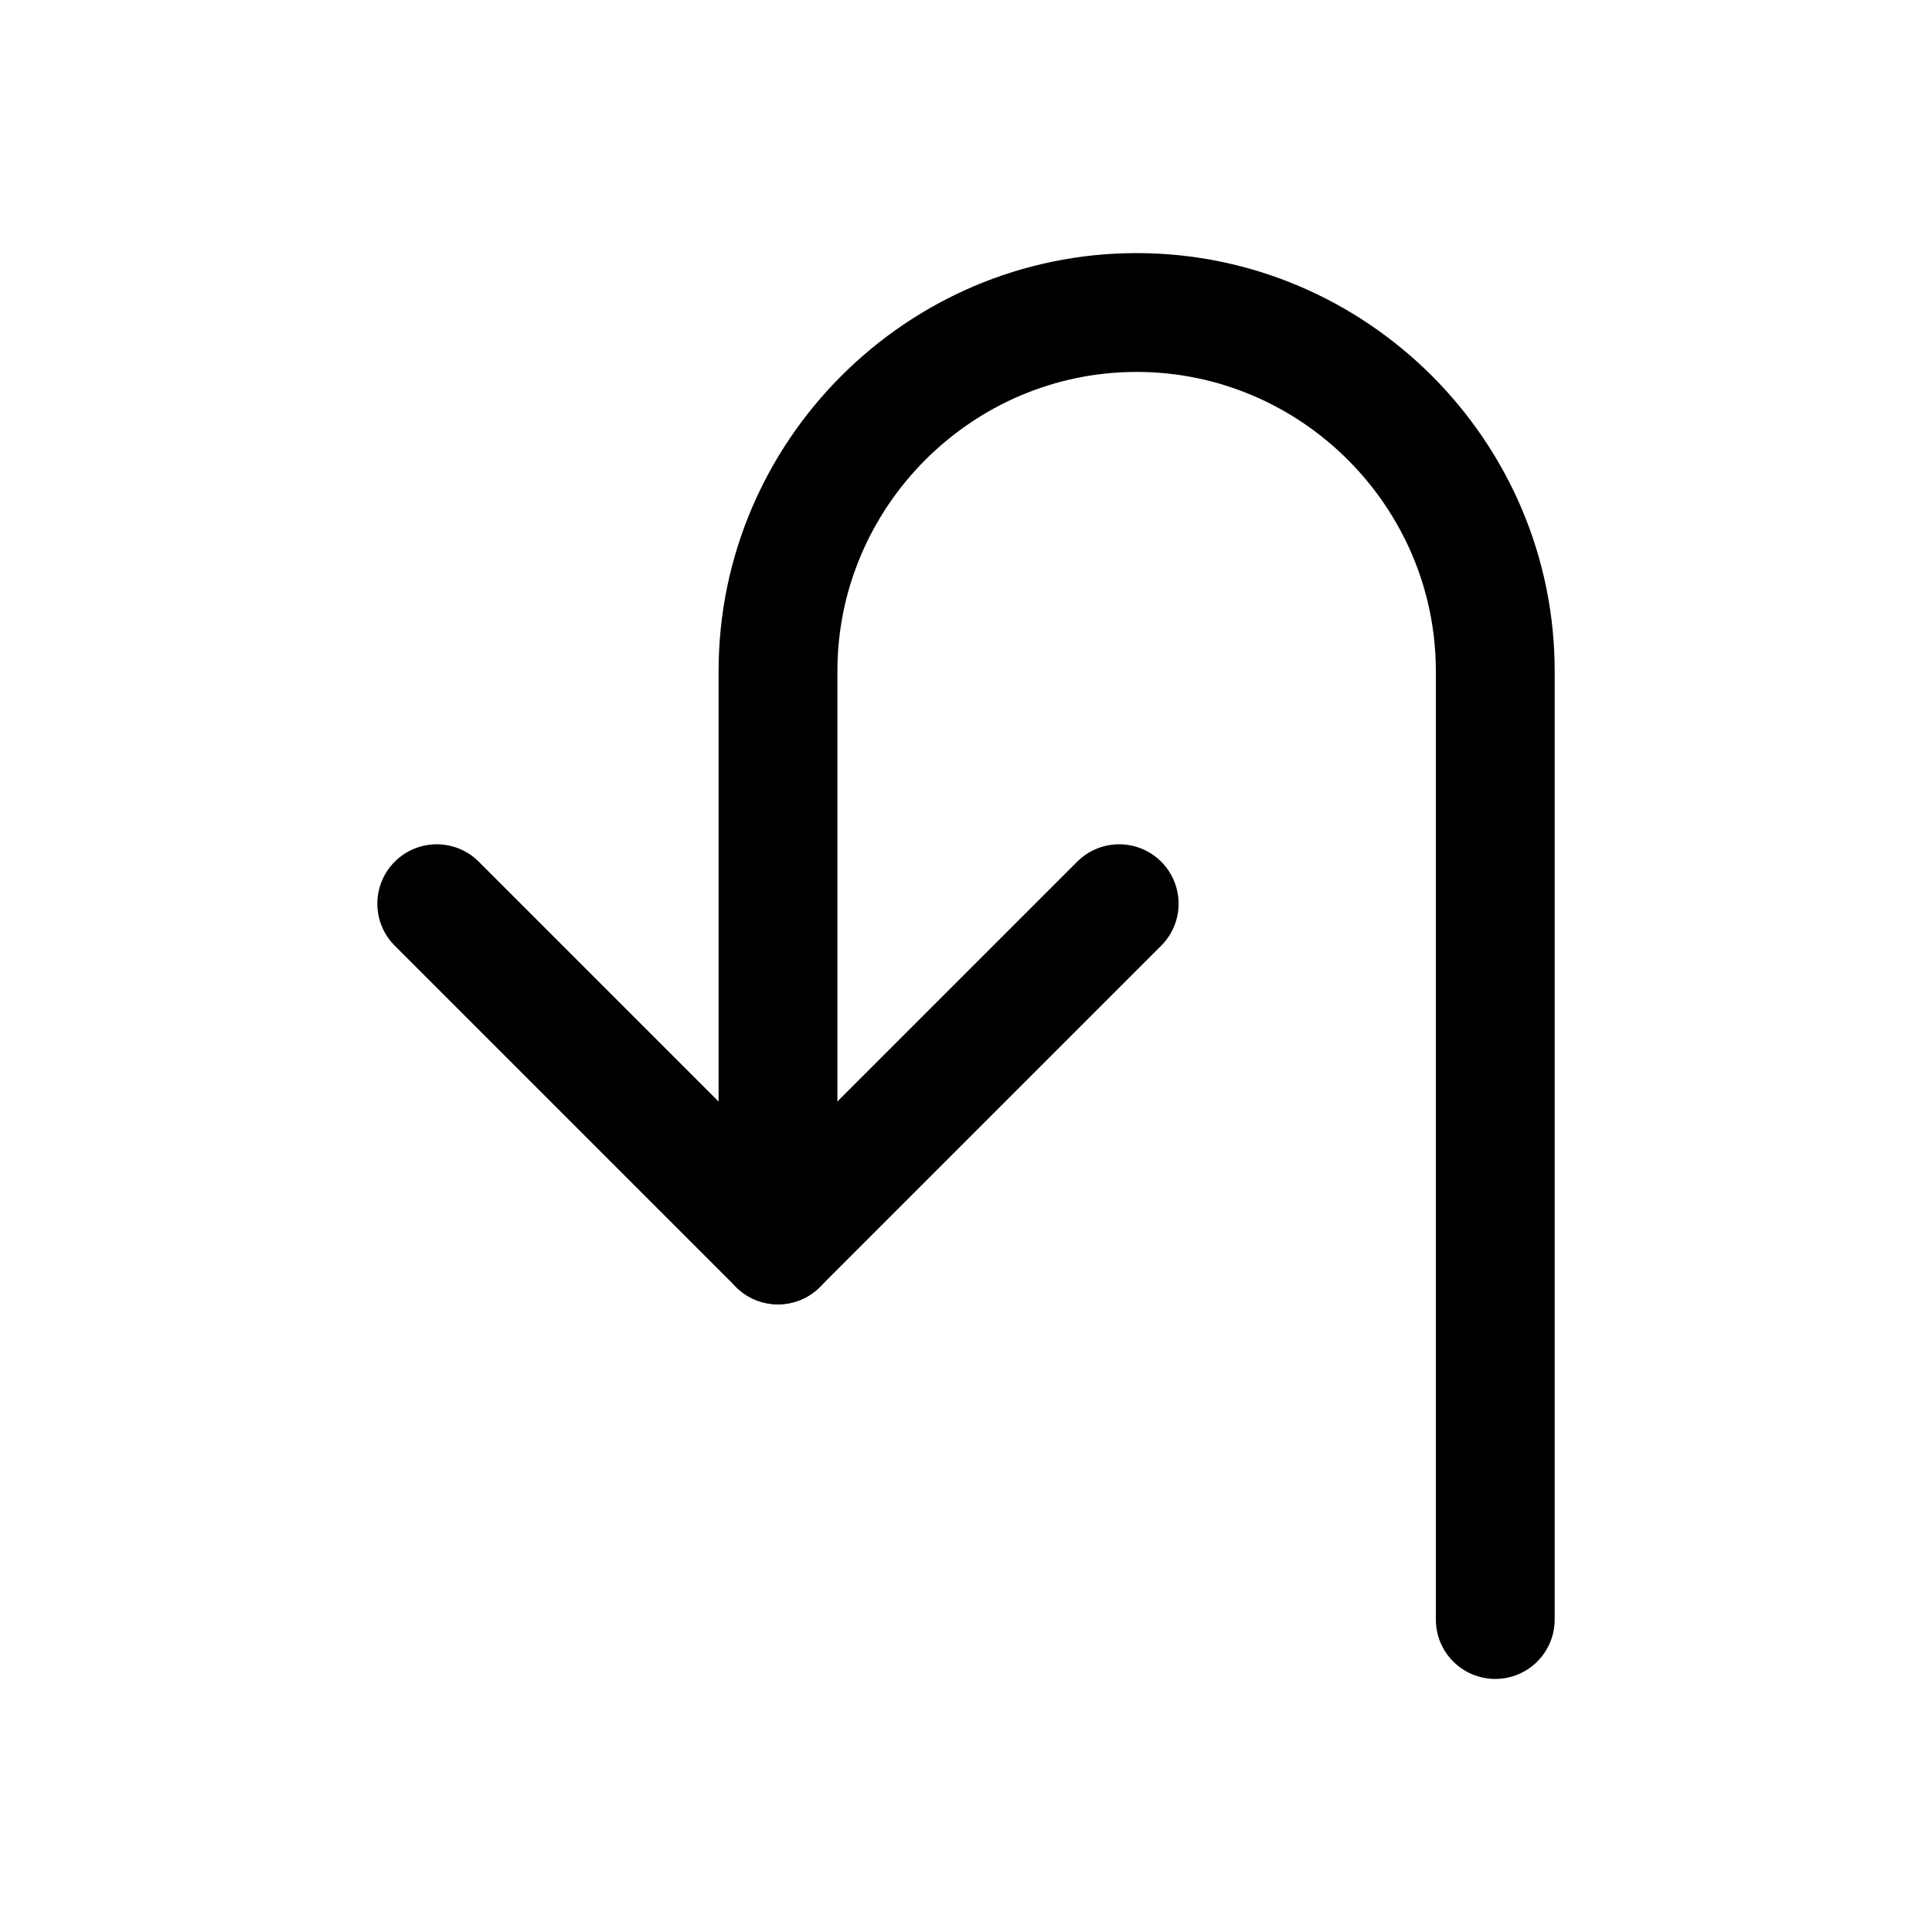 <?xml version="1.0" encoding="UTF-8"?>
<!-- Uploaded to: ICON Repo, www.svgrepo.com, Generator: ICON Repo Mixer Tools -->
<svg fill="#000000" width="800px" height="800px" version="1.1" viewBox="144 144 512 512" xmlns="http://www.w3.org/2000/svg">
 <g>
  <path d="m334.43 473.92c0 8.695 7.051 15.746 15.746 15.746 8.695 0 15.746-7.051 15.746-15.746v-152.06c0-21.789 8.926-41.609 23.305-55.992 14.379-14.379 34.199-23.305 55.992-23.305 21.789 0 41.609 8.926 55.992 23.305 14.379 14.379 23.305 34.199 23.305 55.992v251.33c0 8.695 7.051 15.746 15.746 15.746 8.695 0 15.746-7.051 15.746-15.746v-251.33c0-30.48-12.457-58.184-32.531-78.254-20.07-20.07-47.773-32.531-78.254-32.531-30.48 0-58.184 12.457-78.254 32.531-20.07 20.07-32.531 47.773-32.531 78.254v152.06z"/>
  <path d="m451.73 394.62c6.148-6.148 6.148-16.117 0-22.262-6.148-6.148-16.117-6.148-22.262 0l-79.297 79.297-79.297-79.297c-6.148-6.148-16.117-6.148-22.262 0-6.148 6.148-6.148 16.117 0 22.262l90.336 90.336 0.09 0.094c6.148 6.148 16.117 6.148 22.266 0l90.43-90.43z"/>
 </g>
</svg>